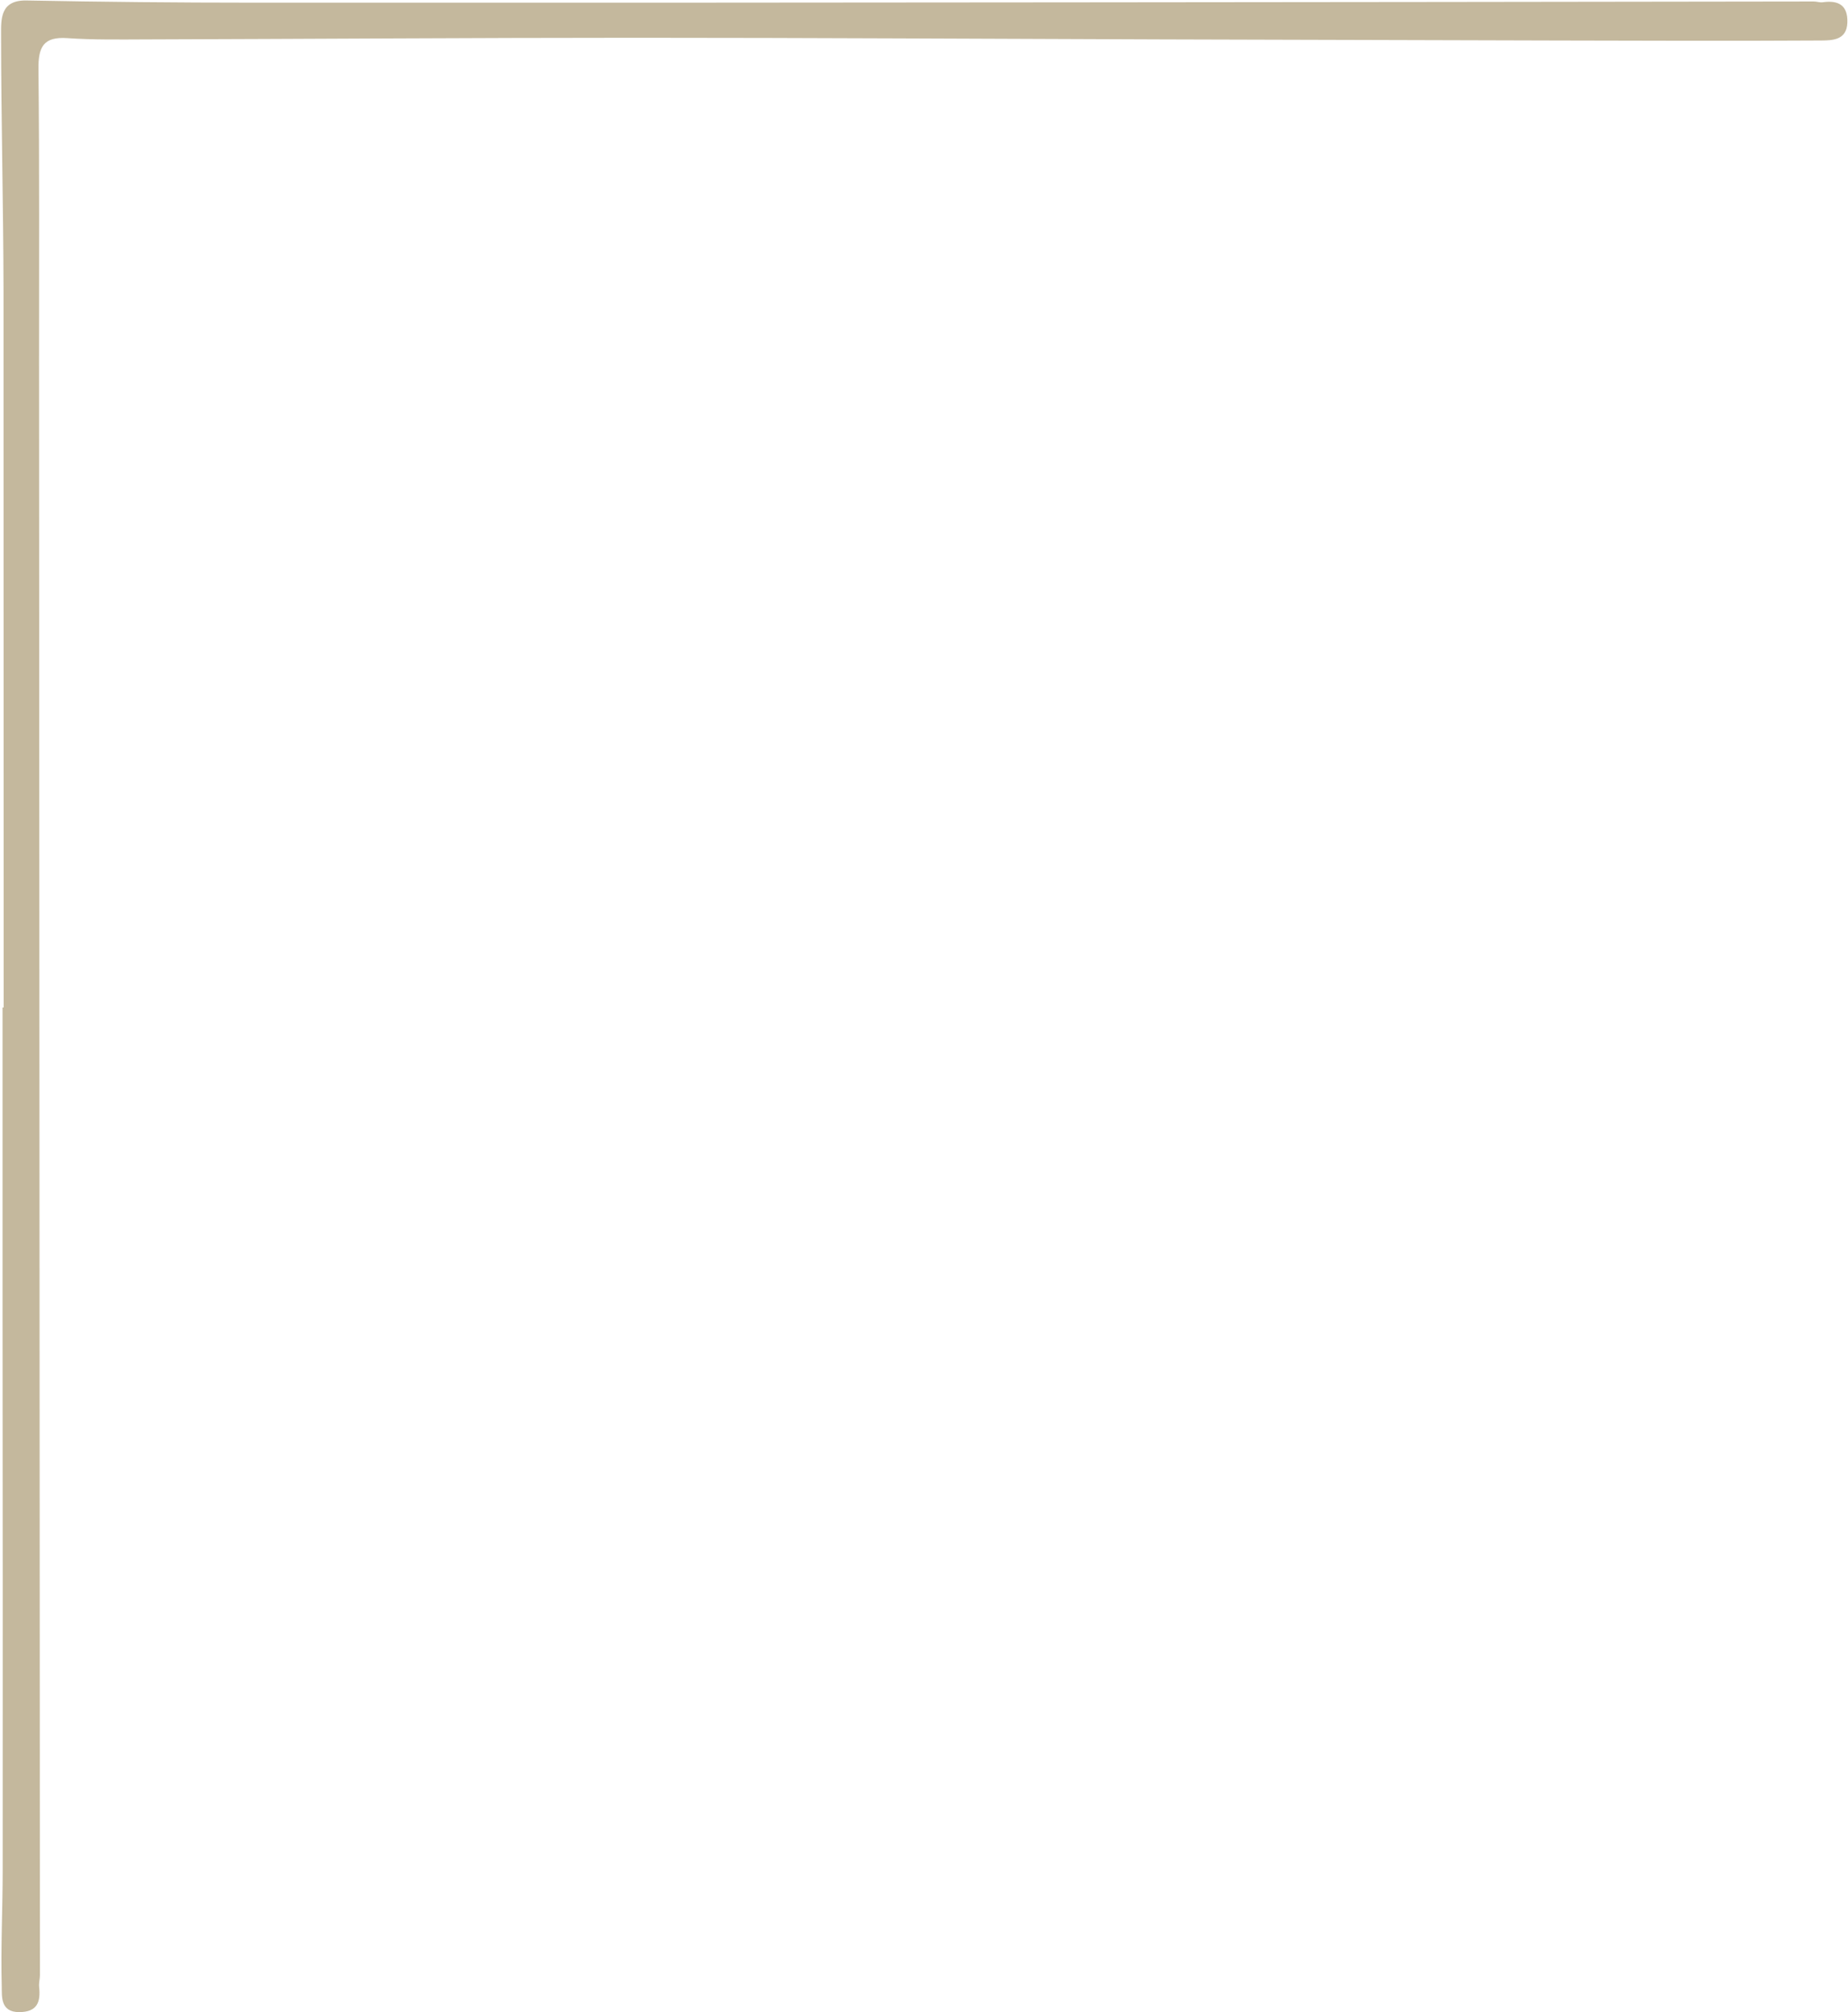 <?xml version="1.0" encoding="UTF-8" standalone="no"?><svg xmlns="http://www.w3.org/2000/svg" xmlns:xlink="http://www.w3.org/1999/xlink" data-name="Layer 64" fill="#c4b89d" height="1695.6" preserveAspectRatio="xMidYMid meet" version="1" viewBox="-0.9 -0.4 1557.2 1695.6" width="1557.2" zoomAndPan="magnify"><g id="change1_1"><path d="M2978.48,3424.93q0-301.59-.12-603.19c-.12-72.15-2-144.29-2.05-216.43,0-13.14-.88-29.36,21.47-28.93q95.22,1.83,190.46,1.84,344,.15,687.94-.26,313.77-.27,627.54-.74c2.51,0,5.08,1,7.5.66,13.38-1.9,21.38,2.52,20.84,17.22s-12.56,14.89-21.84,15c-74.49.44-149,.18-223.47,0q-165.81-.37-331.62-.92c-148.16-.47-296.32-1.37-444.48-1.38-137.47,0-274.93,1-412.4,1.39-22,.07-44.14.43-66.09-1.09-20.27-1.4-24.54,7.57-24.35,26.07.88,81.9.44,163.81.49,245.72q.39,680.16.75,1360.34c0,3.34-1,6.73-.67,10,1.38,12.78-1.51,21.29-16.87,21.32-16,0-14.42-13.56-14.64-21.45-.89-32.83.78-65.73.8-98.6q.12-240.18-.13-480.35,0-123.09,0-246.19Z" transform="translate(-2976.3 -2576.37)"/></g></svg>